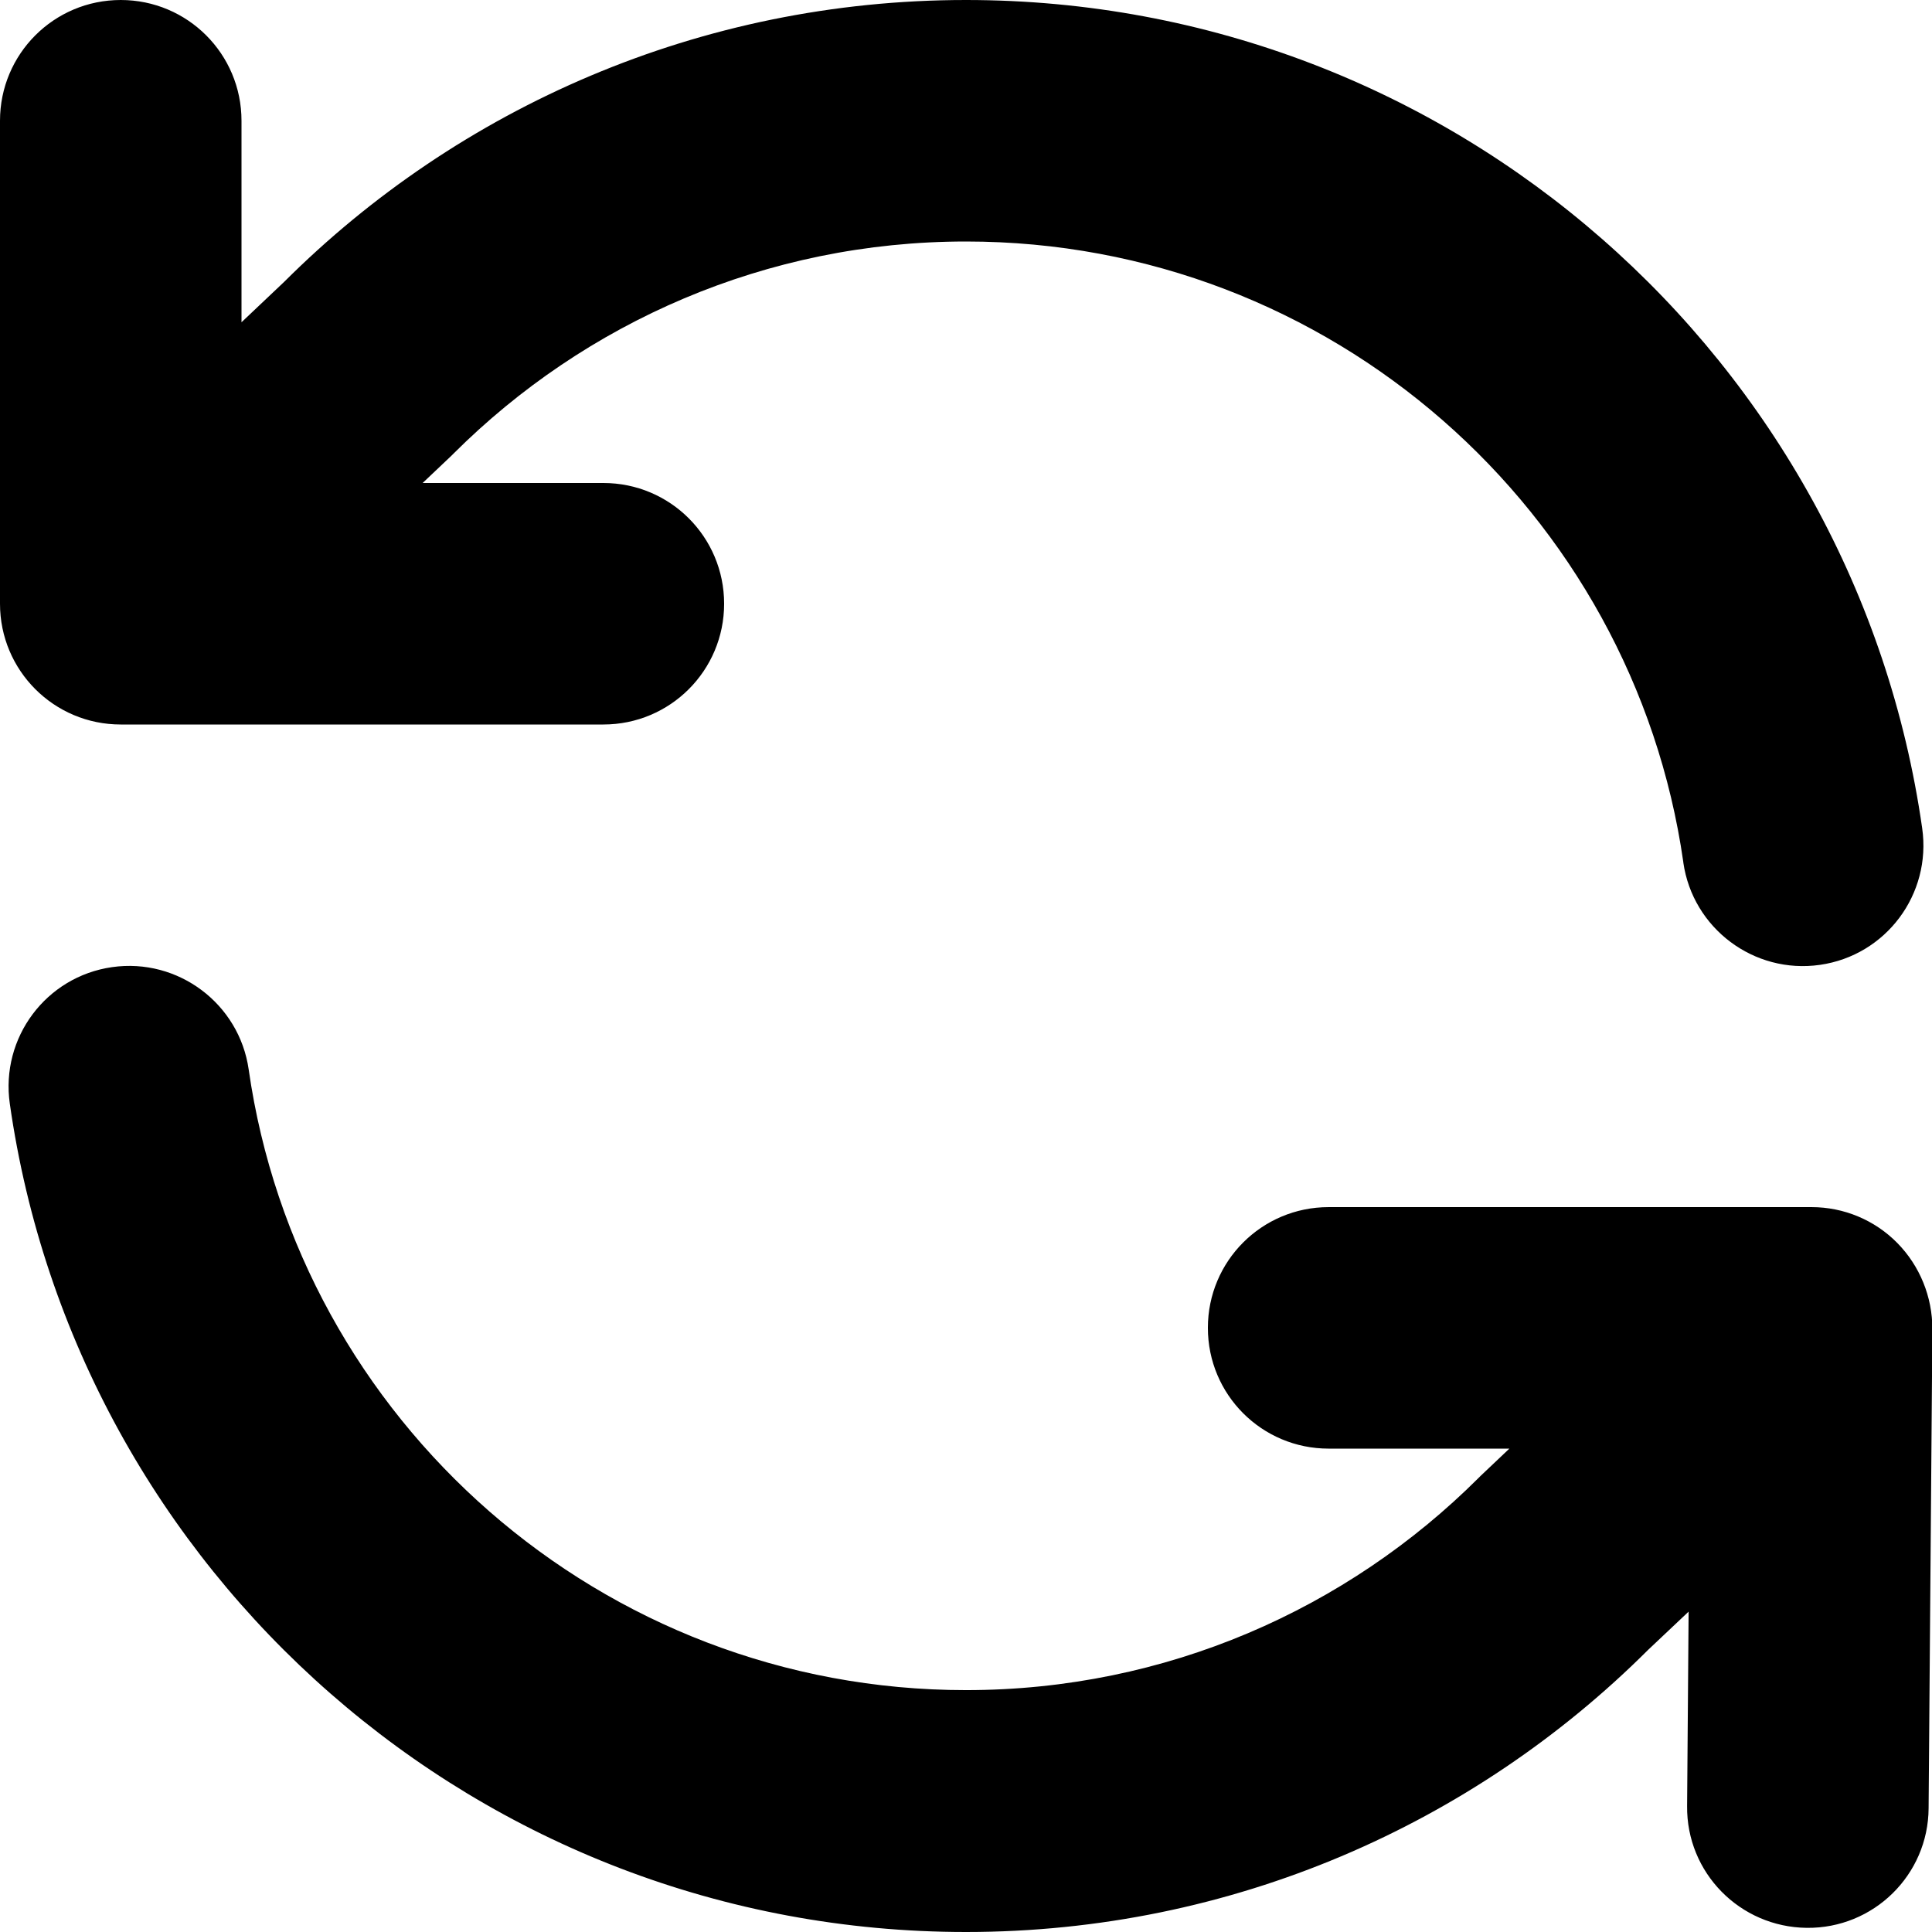 <svg xmlns="http://www.w3.org/2000/svg" viewBox="0 0 512 512"><!--! Font Awesome Pro 7.0.0 by @fontawesome - https://fontawesome.com License - https://fontawesome.com/license (Commercial License) Copyright 2025 Fonticons, Inc. --><path fill="currentColor" d="M446.1 228.5c-13.3-93-93.4-164.5-190.1-164.5-53 0-101 21.5-135.8 56.2-.2 .2-.4 .4-.6 .6l-7.6 7.2 47.9 0c17.7 0 32 14.3 32 32s-14.3 32-32 32L32 192c-17.7 0-32-14.3-32-32L0 32C0 14.3 14.3 0 32 0S64 14.3 64 32l0 53.4 11.3-10.7C121.5 28.6 185.5 0 256 0 385 0 491.7 95.4 509.4 219.5 511.9 237 499.8 253.2 482.3 255.7s-33.7-9.7-36.2-27.1zM2.6 292.5C.1 275 12.2 258.8 29.7 256.3s33.7 9.7 36.2 27.1c13.3 93 93.4 164.5 190.1 164.5 53 0 101-21.5 135.8-56.2 .2-.2 .4-.4 .6-.6l7.6-7.2-47.9 0c-17.7 0-32-14.3-32-32s14.3-32 32-32l128 0c8.5 0 16.7 3.4 22.7 9.5s9.3 14.3 9.3 22.8l-1 127c-.1 17.7-14.6 31.9-32.3 31.7s-31.9-14.6-31.7-32.3l.4-51.5-10.7 10.1C390.5 483.4 326.5 512 256 512 127 512 20.3 416.6 2.6 292.5z"/></svg>